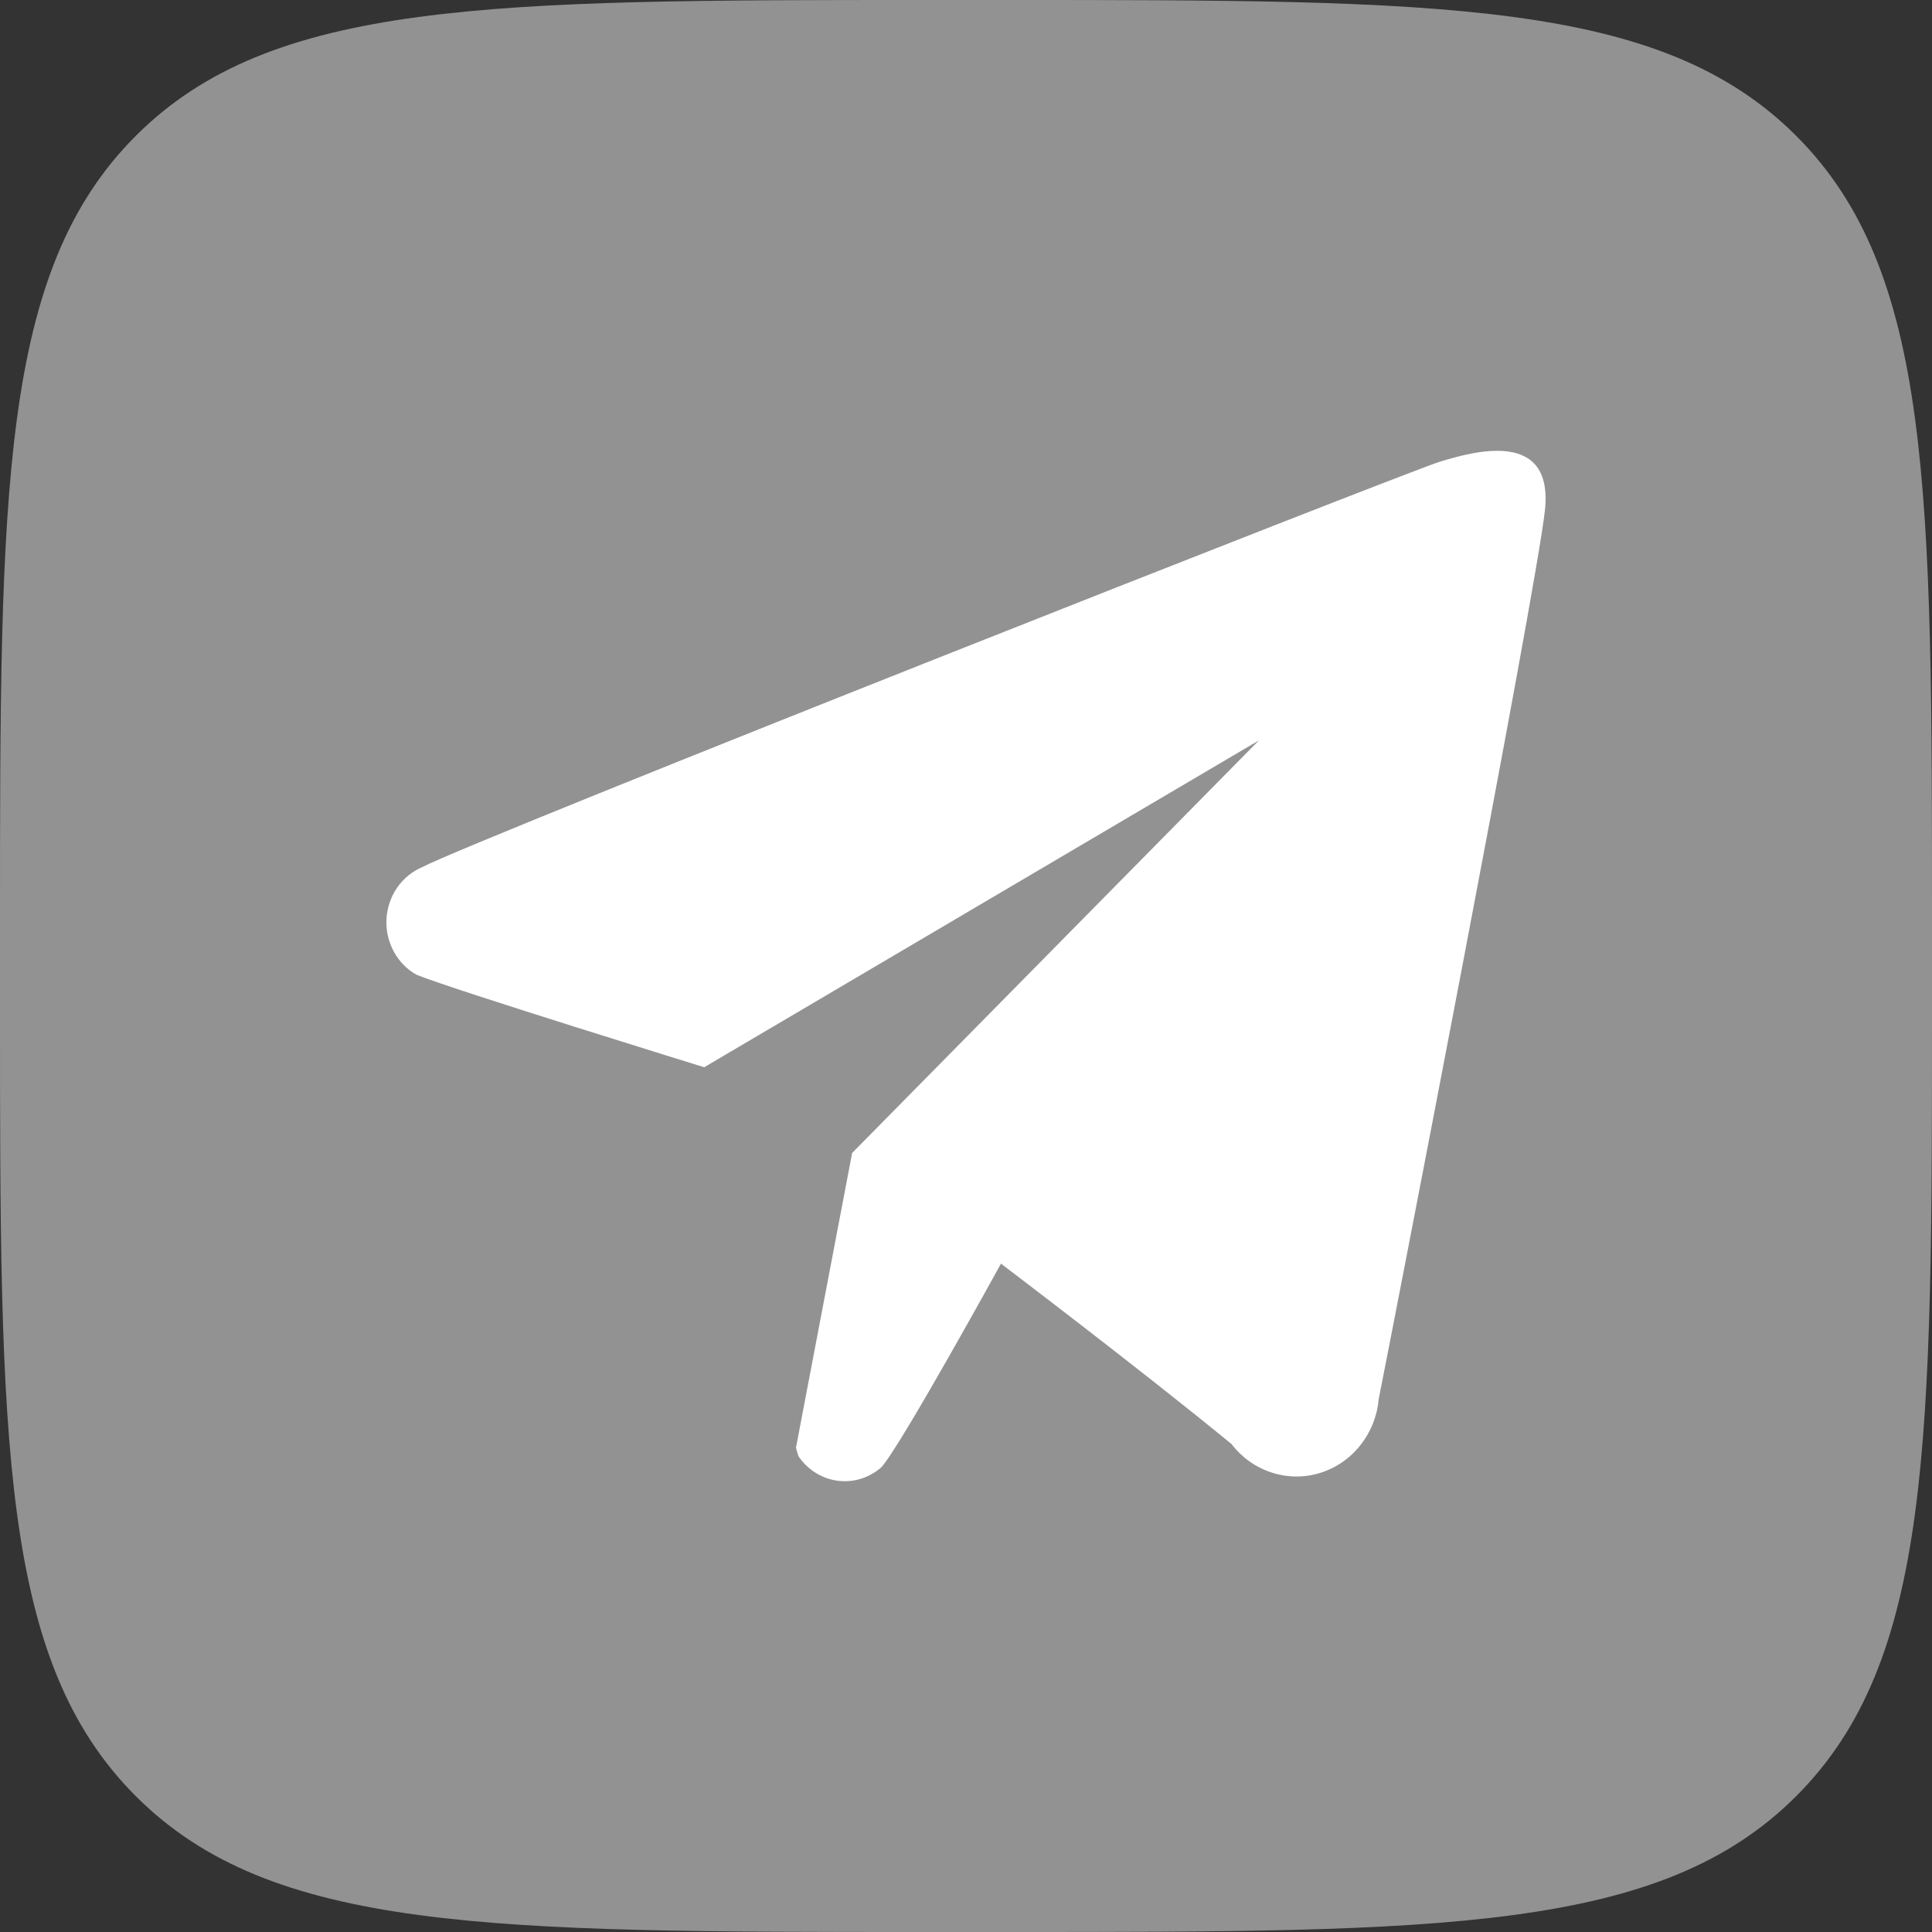 <?xml version="1.0" encoding="UTF-8"?> <svg xmlns="http://www.w3.org/2000/svg" width="30" height="30" viewBox="0 0 30 30" fill="none"><rect x="0" y="0" width="30" height="30" fill="#333333" stroke="none"/> <path fill-rule="evenodd" clip-rule="evenodd" d="M2.109 2.109C0 4.218 0 7.612 0 14.4V15.6C0 22.388 0 25.782 2.109 27.891C4.218 30 7.612 30 14.4 30H15.6C22.388 30 25.782 30 27.891 27.891C30 25.782 30 22.388 30 15.6V14.4C30 7.612 30 4.218 27.891 2.109C25.782 0 22.388 0 15.6 0H14.4C7.612 0 4.218 0 2.109 2.109Z" fill="#929292"></path> <path fill-rule="evenodd" clip-rule="evenodd" d="M21.409 21.723C21.386 21.987 21.286 22.237 21.123 22.442C20.961 22.647 20.742 22.797 20.497 22.872C20.251 22.948 19.989 22.945 19.744 22.865C19.499 22.785 19.283 22.632 19.124 22.424C17.725 21.275 15.543 19.622 15.543 19.622C15.543 19.622 13.964 22.493 13.682 22.787C13.588 22.868 13.48 22.928 13.363 22.964C13.246 22.999 13.123 23.009 13.002 22.992C12.881 22.976 12.765 22.933 12.661 22.867C12.557 22.802 12.467 22.714 12.398 22.611C12.383 22.567 12.37 22.523 12.36 22.479L13.232 17.903L19.548 11.497L10.935 16.572C10.935 16.572 7.045 15.371 6.468 15.136C6.319 15.053 6.196 14.927 6.113 14.773C6.031 14.62 5.992 14.446 6.001 14.271C6.011 14.096 6.068 13.927 6.166 13.784C6.265 13.641 6.401 13.53 6.558 13.464C7.379 13.032 21.871 7.316 22.359 7.169C22.847 7.022 24.13 6.639 23.989 7.928C23.848 9.218 21.55 21.015 21.409 21.723Z" fill="white"></path> </svg> 